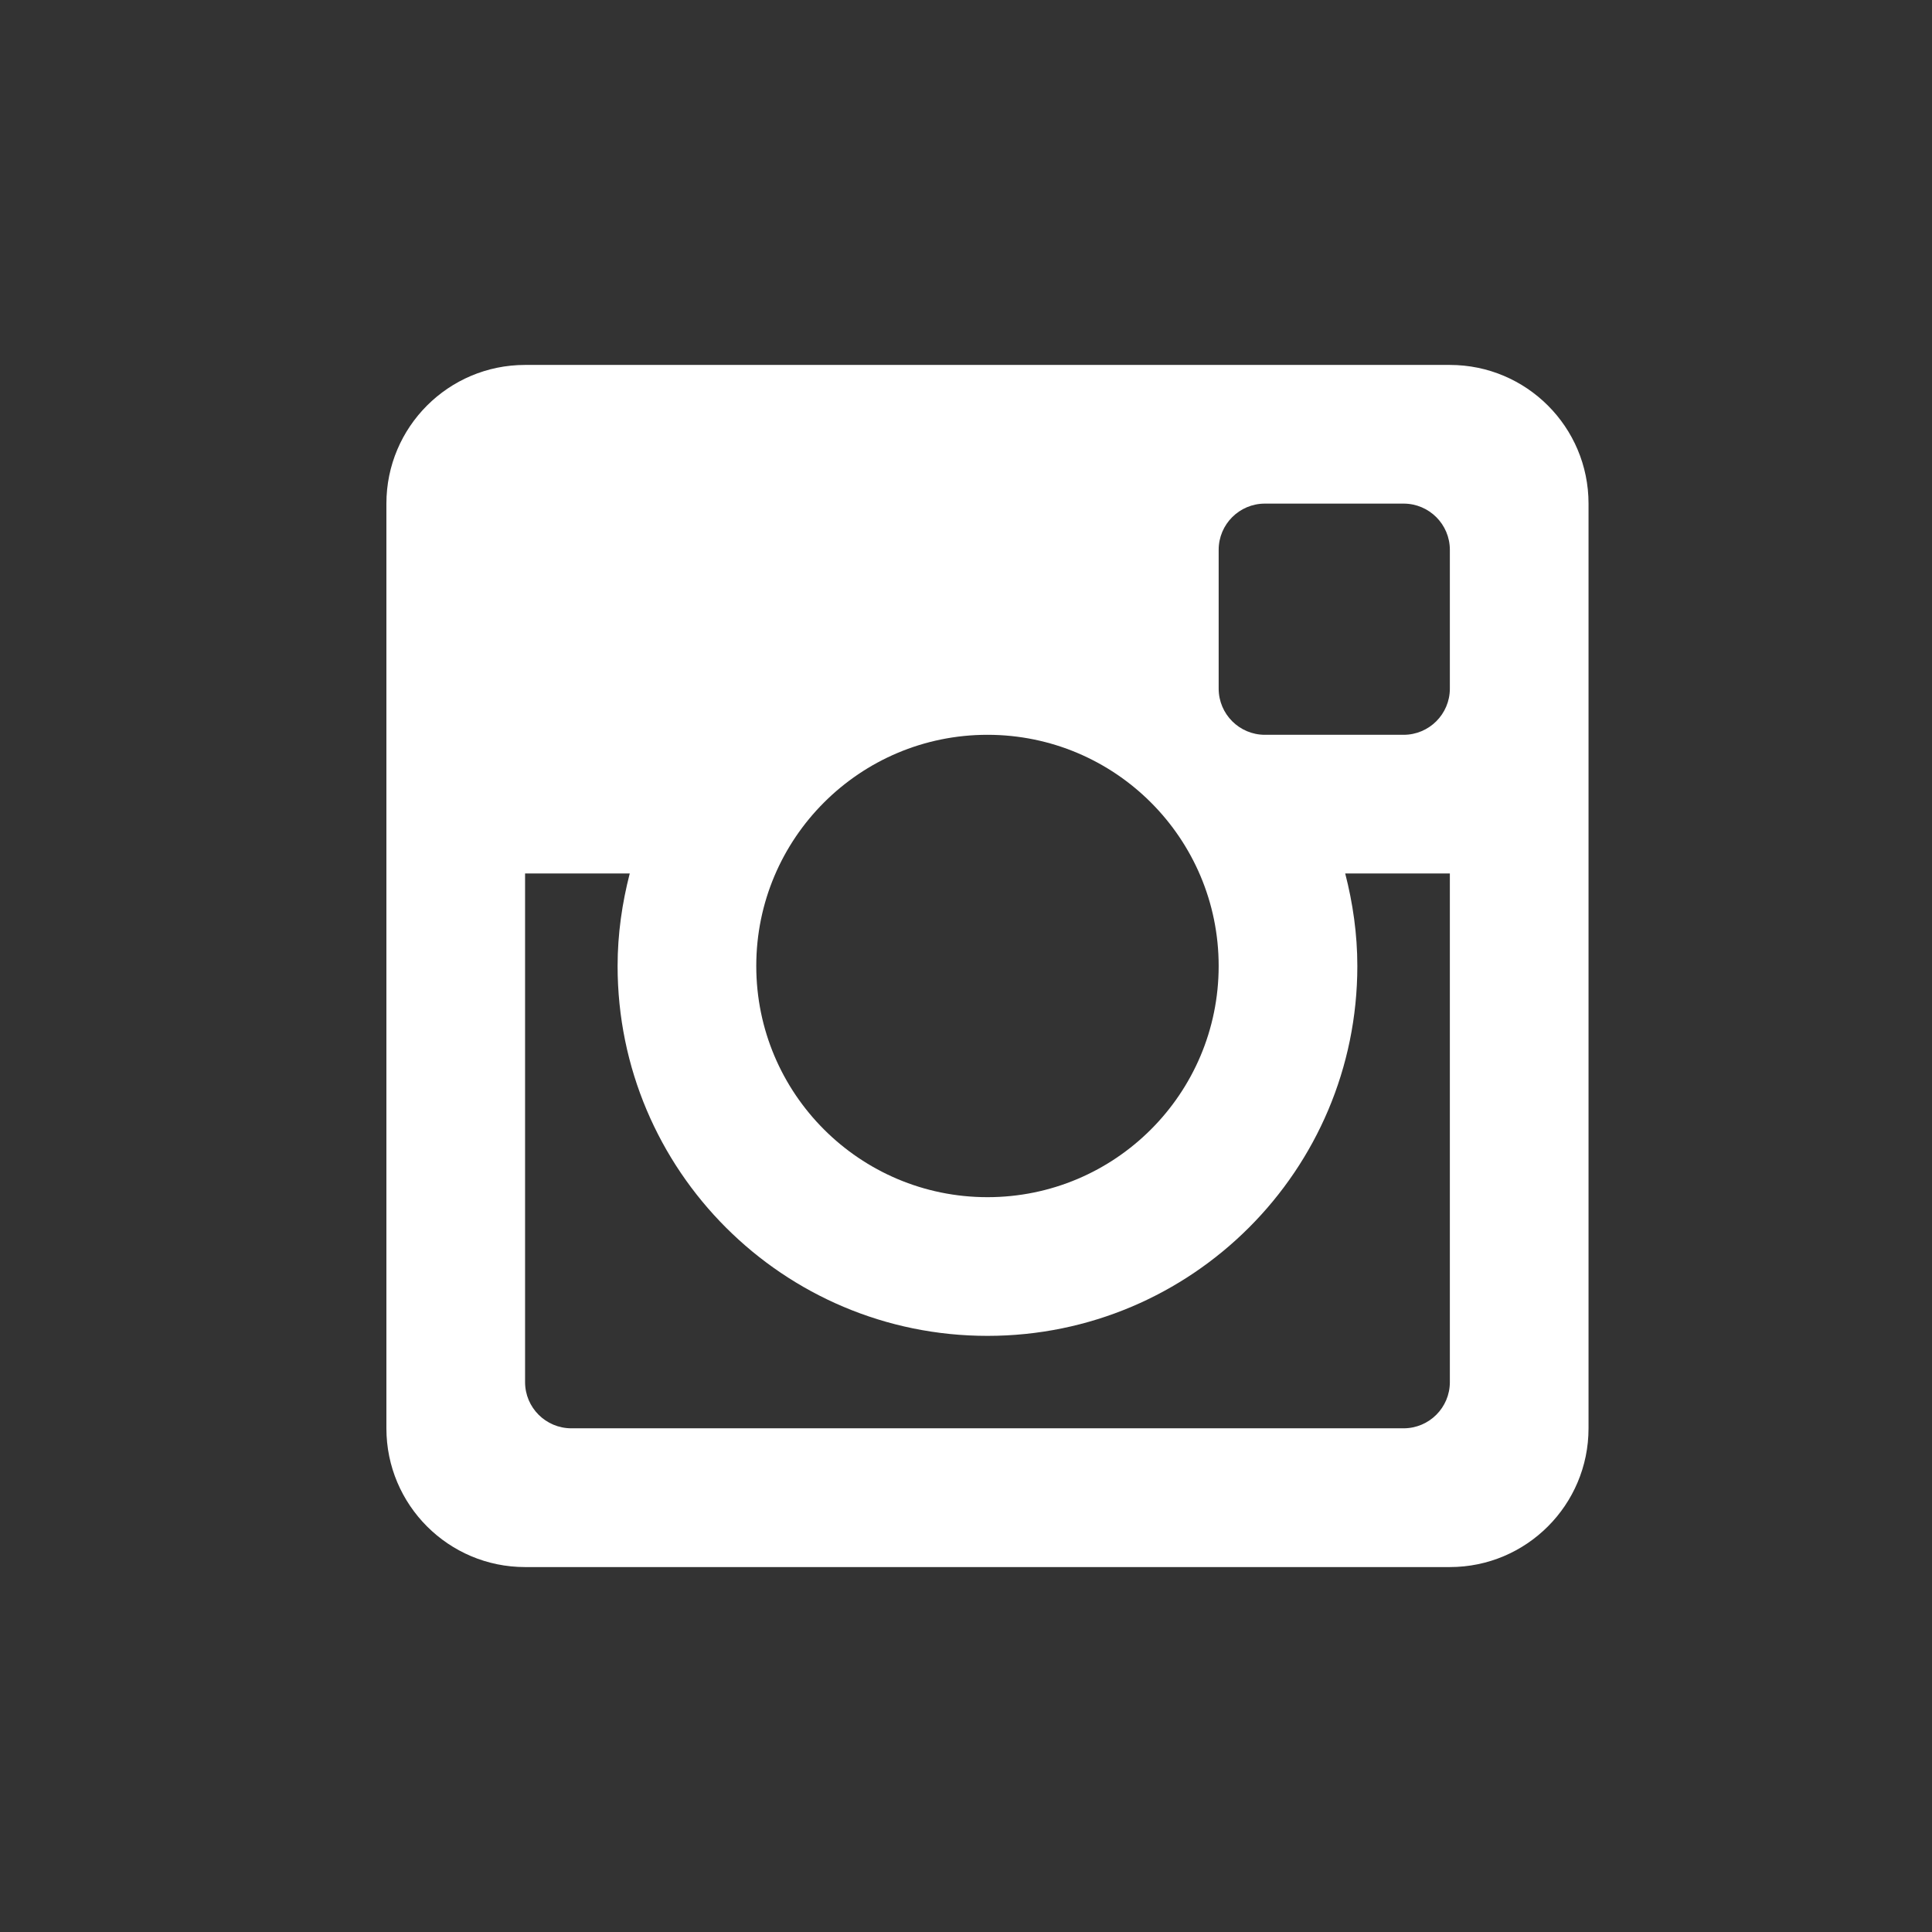 <?xml version="1.0" encoding="UTF-8" standalone="no"?>
<svg width="90px" height="90px" viewBox="0 0 90 90" version="1.1" xmlns="http://www.w3.org/2000/svg" xmlns:xlink="http://www.w3.org/1999/xlink" xmlns:sketch="http://www.bohemiancoding.com/sketch/ns">
    <rect x="0" y="0" width="90" height="90" fill="#333333" stroke="none"/>
    <!-- Generator: Sketch 3.3 (11970) - http://www.bohemiancoding.com/sketch -->
    <title>instagram-logo</title>
    <desc>Created with Sketch.</desc>
    <defs></defs>
    <g id="Welcome" stroke="none" stroke-width="1" fill="none" fill-rule="evenodd" sketch:type="MSPage">
        <g id="Group" sketch:type="MSLayerGroup" transform="translate(-305, 0)">
            <g id="instagram-logo" transform="translate(306, 0)" sketch:type="MSShapeGroup">
                <rect id="Rectangle-43-Copy-3" x="0" y="0" width="90" height="90"></rect>
                <path d="M66.54,73 L23.46,73 C19.893,73 17,70.106 17,66.536 L17,23.46 C17,19.892 19.893,17 23.46,17 L66.54,17 C70.108,17 73,19.892 73,23.46 L73,66.536 C73,70.106 70.108,73 66.54,73 L66.54,73 Z M45,34.23 C39.052,34.23 34.23,39.051 34.23,44.999 C34.23,50.946 39.052,55.769 45,55.769 C50.948,55.769 55.77,50.946 55.77,44.999 C55.77,39.051 50.948,34.23 45,34.23 L45,34.23 Z M66.54,25.614 C66.54,24.425 65.575,23.46 64.384,23.46 L57.924,23.46 C56.734,23.46 55.77,24.425 55.77,25.614 L55.77,32.077 C55.77,33.265 56.734,34.23 57.924,34.23 L64.384,34.23 C65.575,34.23 66.54,33.265 66.54,32.077 L66.54,25.614 Z M66.54,40.69 L61.665,40.69 C62.02,42.069 62.23,43.509 62.23,44.999 C62.23,54.517 54.516,62.23 45,62.23 C35.484,62.23 27.77,54.517 27.77,44.999 C27.77,43.509 27.981,42.069 28.336,40.69 L23.46,40.69 L23.46,64.384 C23.46,65.572 24.425,66.536 25.616,66.536 L64.384,66.536 C65.575,66.536 66.54,65.572 66.54,64.384 L66.54,40.69 Z" id="Instagram-Logo" fill="#FFFFFF"></path>
            </g>
        </g>
    </g>
</svg>